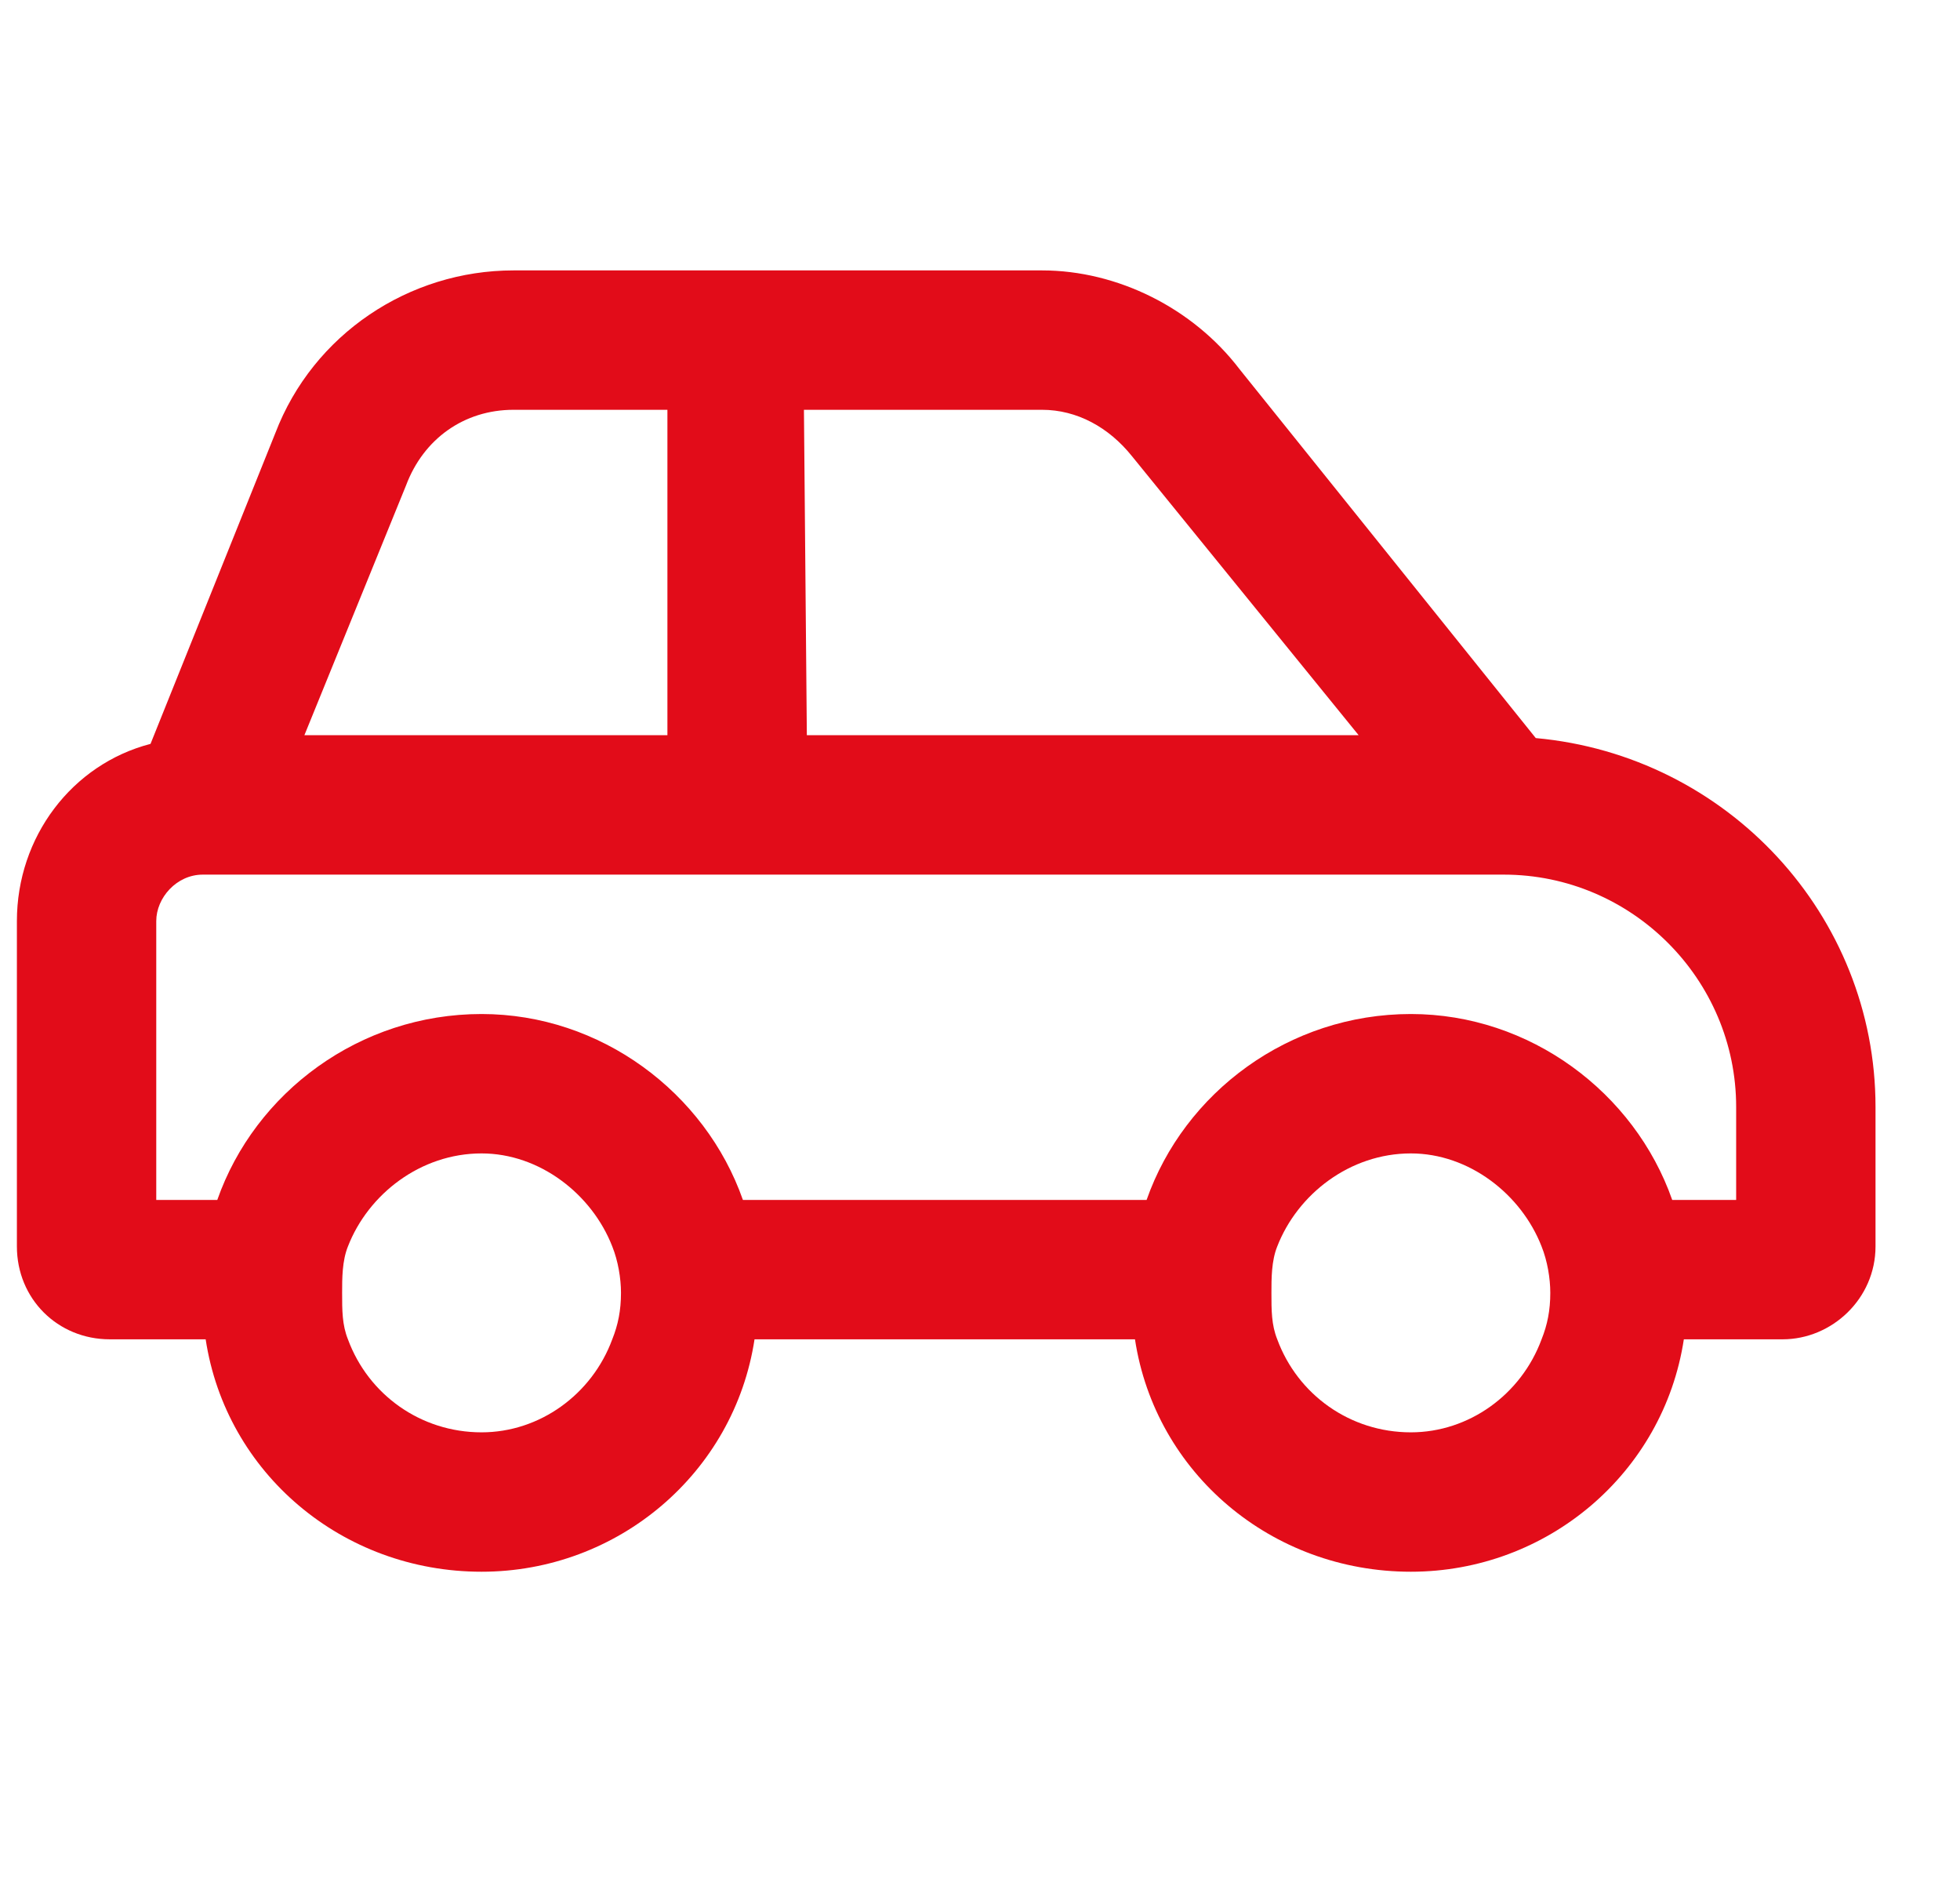 <svg width="29" height="28" viewBox="0 0 29 28" fill="none" xmlns="http://www.w3.org/2000/svg">
<path d="M27.75 16.375V18.438C27.75 19.211 27.105 19.812 26.375 19.812H24.914C24.613 21.789 22.895 23.25 20.875 23.25C18.812 23.25 17.094 21.789 16.793 19.812H11.164C10.863 21.789 9.145 23.25 7.125 23.25C5.062 23.25 3.344 21.789 3.043 19.812H1.625C0.852 19.812 0.25 19.211 0.25 18.438V13.625C0.25 12.379 1.066 11.305 2.227 11.004L4.074 6.406C4.633 4.945 6.051 4 7.598 4H15.418C16.535 4 17.652 4.559 18.34 5.461L22.723 10.918C25.559 11.176 27.75 13.539 27.75 16.375ZM7.598 6.062C6.867 6.062 6.266 6.492 6.008 7.18L4.504 10.875H9.875V6.062H7.598ZM11.938 10.875H20.102L16.75 6.75C16.406 6.32 15.934 6.062 15.418 6.062H11.895L11.938 10.875ZM22.809 19.812C22.895 19.598 22.938 19.383 22.938 19.125C22.938 18.91 22.895 18.652 22.809 18.438C22.508 17.664 21.734 17.062 20.875 17.062C19.973 17.062 19.199 17.664 18.898 18.438C18.812 18.652 18.812 18.91 18.812 19.125C18.812 19.383 18.812 19.598 18.898 19.812C19.199 20.629 19.973 21.188 20.875 21.188C21.734 21.188 22.508 20.629 22.809 19.812ZM24.742 17.75H25.688V16.375C25.688 14.484 24.141 12.938 22.25 12.938H3C2.613 12.938 2.312 13.281 2.312 13.625V17.75H3.215C3.773 16.16 5.32 15 7.125 15C8.887 15 10.434 16.16 10.992 17.75H16.965C17.523 16.16 19.07 15 20.875 15C22.637 15 24.184 16.16 24.742 17.75ZM9.059 19.812C9.145 19.598 9.188 19.383 9.188 19.125C9.188 18.91 9.145 18.652 9.059 18.438C8.758 17.664 7.984 17.062 7.125 17.062C6.223 17.062 5.449 17.664 5.148 18.438C5.062 18.652 5.062 18.91 5.062 19.125C5.062 19.383 5.062 19.598 5.148 19.812C5.449 20.629 6.223 21.188 7.125 21.188C7.984 21.188 8.758 20.629 9.059 19.812Z" fill="#E20C19"/>
</svg>
